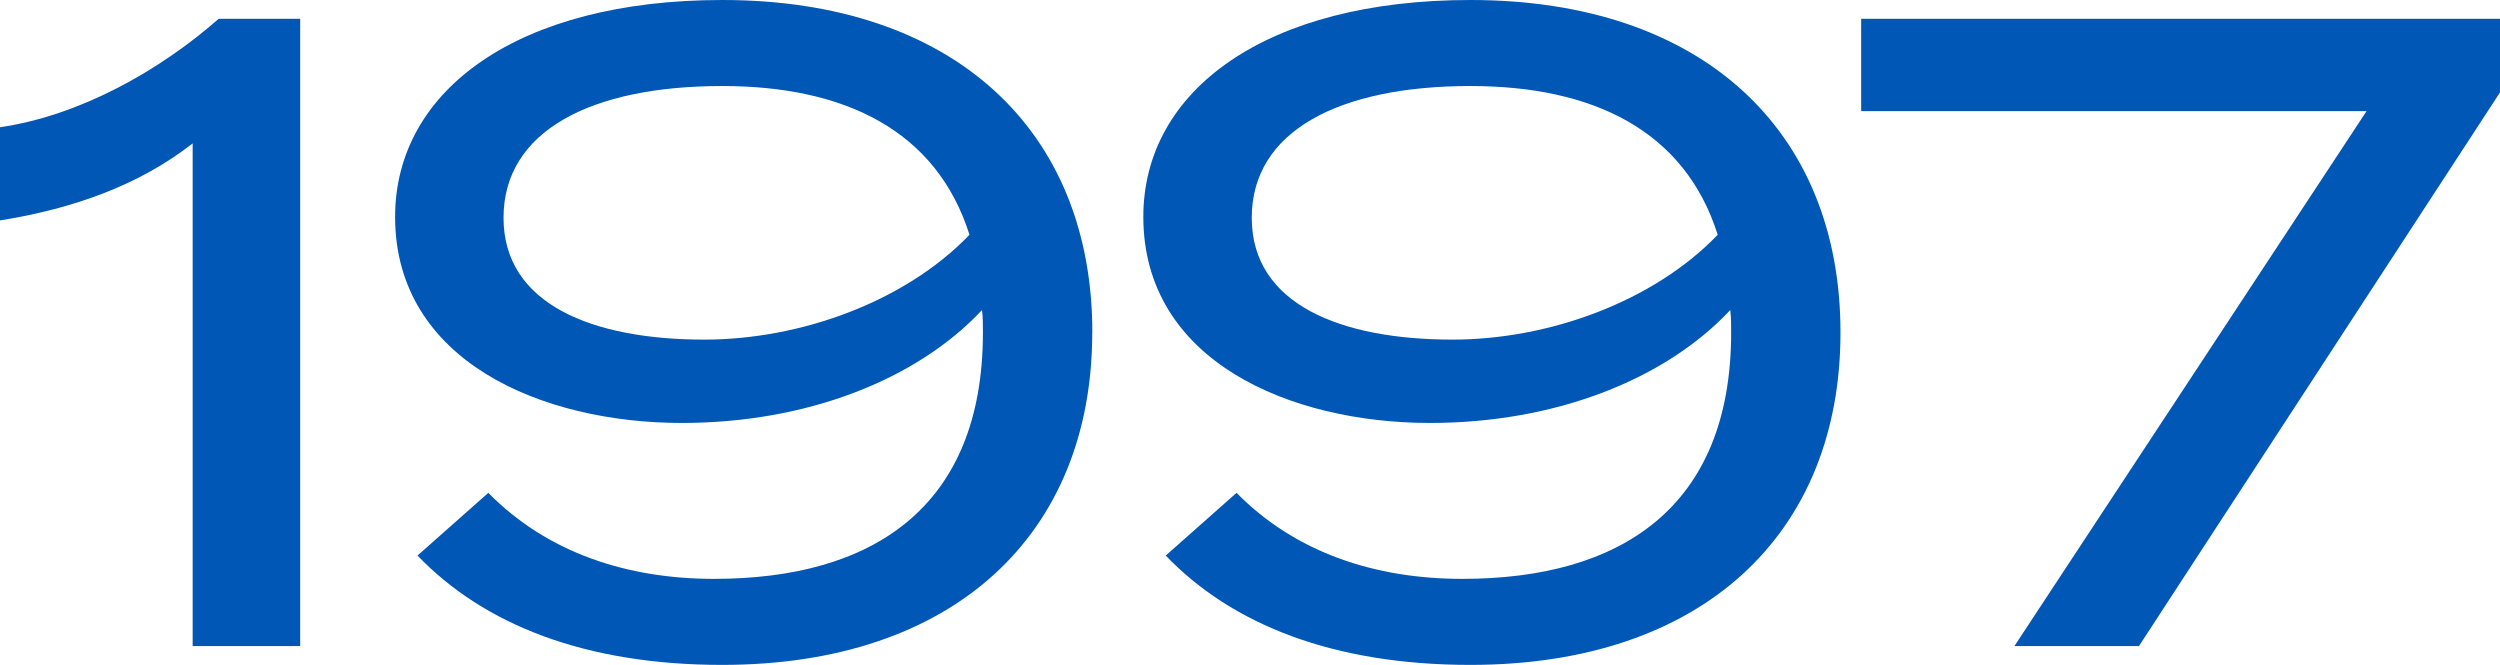 <?xml version="1.0" encoding="UTF-8"?><svg id="_レイヤー_2" xmlns="http://www.w3.org/2000/svg" viewBox="0 0 334.79 89.04"><defs><style>.cls-1{isolation:isolate;}.cls-2{fill:#0057b5;}</style></defs><g id="_レイヤー_2-2"><g class="cls-1"><path class="cls-2" d="M25.8,19.2C18.6,24.84,9.72,27.96,0,29.52v-12.48c10.68-1.56,21.36-7.56,29.28-14.52h10.92V86.52h-14.4V19.2Z"/><path class="cls-2" d="M146.27,44.52c0,27.12-18.6,44.52-49.56,44.52-18.36,0-31.92-5.4-40.8-14.64l9.48-8.4c7.92,8.04,18.6,11.52,30.24,11.52,21.12,0,36-9.48,36-33,0-.96,0-2.04-.12-3-8.76,9.36-23.52,15.12-40.2,15.12-18.72,0-38.4-8.28-38.4-27.6C52.92,12,69.48,0,96.72,0c30.96,0,49.56,17.4,49.56,44.52Zm-16.44-13.08c-4.44-14.04-16.8-19.92-33.12-19.92-17.52,0-29.28,6-29.28,17.64s12,16.32,26.88,16.32c12.84,0,26.88-5.04,35.52-14.04Z"/><path class="cls-2" d="M246.47,44.52c0,27.12-18.6,44.52-49.56,44.52-18.36,0-31.92-5.4-40.8-14.64l9.48-8.4c7.92,8.04,18.6,11.52,30.24,11.52,21.12,0,36-9.48,36-33,0-.96,0-2.04-.12-3-8.76,9.36-23.52,15.12-40.2,15.12-18.72,0-38.4-8.28-38.4-27.6,0-17.04,16.56-29.04,43.8-29.04,30.96,0,49.56,17.4,49.56,44.52Zm-16.44-13.08c-4.44-14.04-16.8-19.92-33.12-19.92-17.52,0-29.28,6-29.28,17.64s12,16.32,26.88,16.32c12.84,0,26.88-5.04,35.52-14.04Z"/><path class="cls-2" d="M316.92,14.88h-67.68V2.52h85.56V12.36l-48.36,74.16h-16.68L316.92,14.88Z"/></g></g></svg>